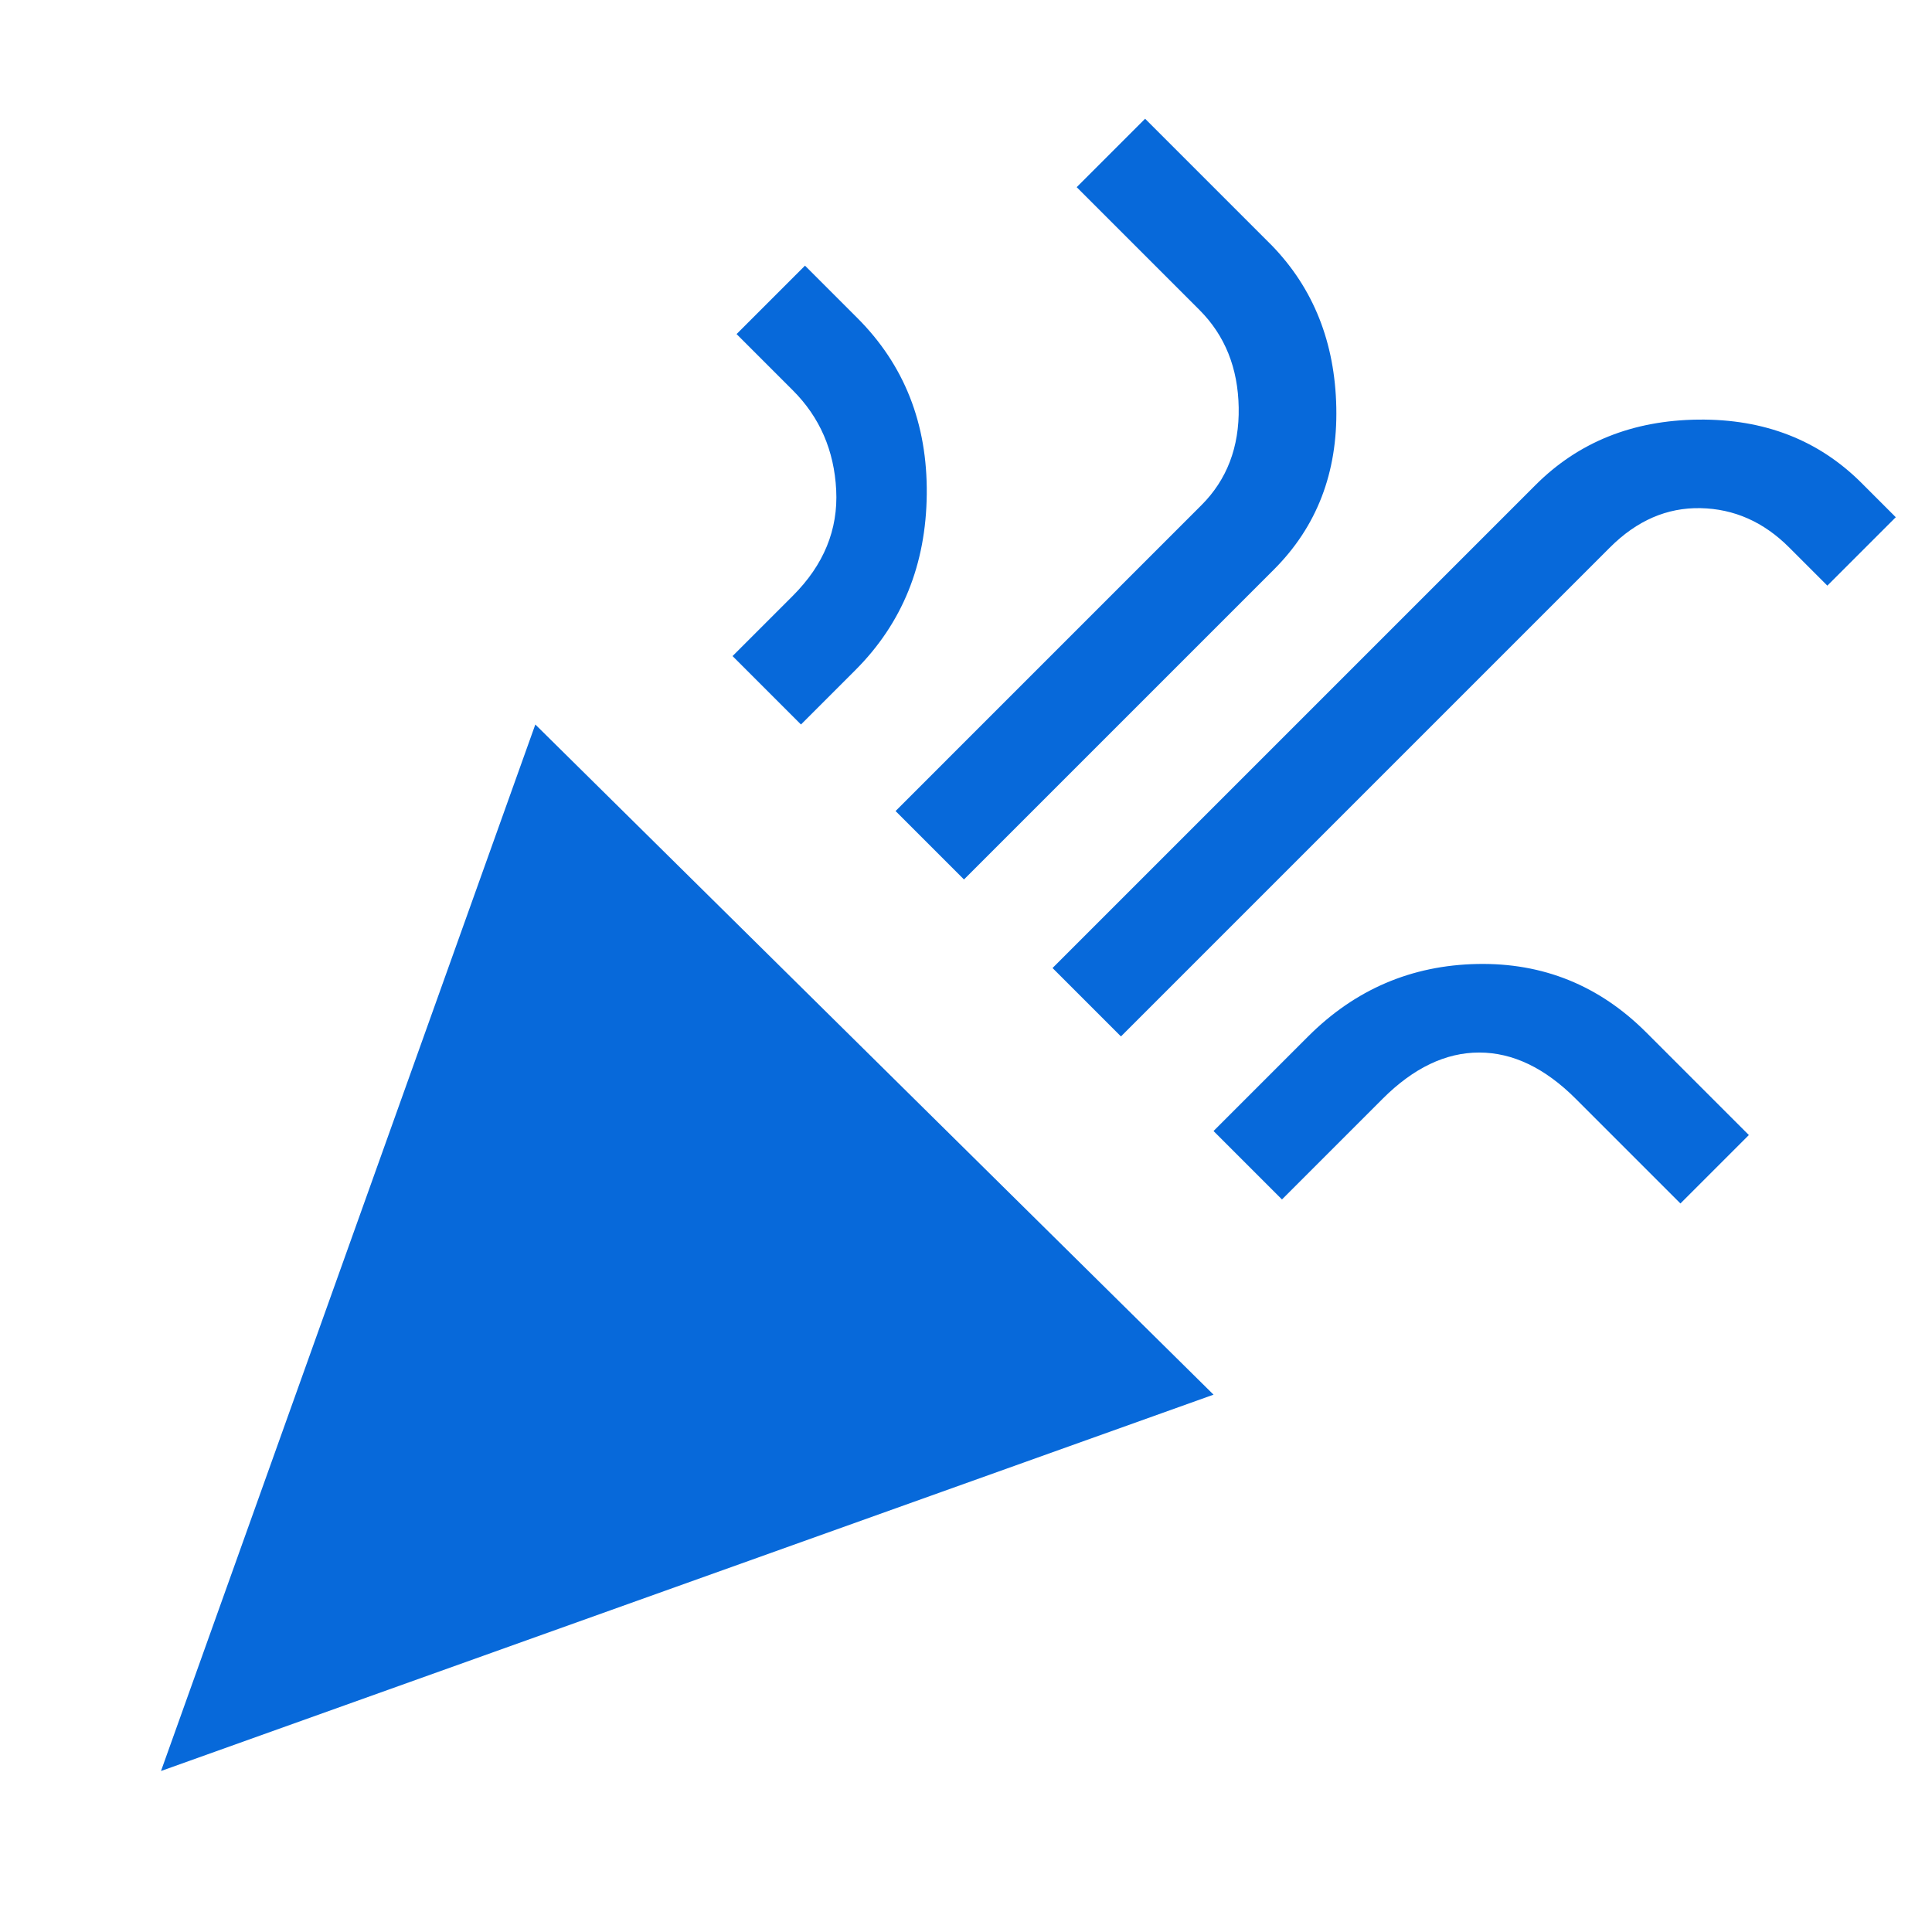 <?xml version="1.0" encoding="utf-8"?>
<svg xmlns="http://www.w3.org/2000/svg" fill="none" height="100%" overflow="visible" preserveAspectRatio="none" style="display: block;" viewBox="0 0 48 48" width="100%">
<g id="Frame">
<path d="M4 44L13.3 18L30.15 34.65L4 44ZM27.85 25.75L26.15 24.05L38.15 12.05C39.217 10.983 40.567 10.442 42.2 10.425C43.833 10.408 45.183 10.933 46.25 12L47.1 12.85L45.4 14.55L44.45 13.6C43.817 12.967 43.083 12.642 42.25 12.625C41.417 12.608 40.667 12.933 40 13.6L27.85 25.75ZM19.9 18L18.2 16.3L19.7 14.8C20.467 14.033 20.825 13.158 20.775 12.175C20.725 11.192 20.367 10.367 19.7 9.7L18.3 8.3L20 6.6L21.3 7.9C22.467 9.067 23.042 10.525 23.025 12.275C23.008 14.025 22.417 15.483 21.25 16.65L19.9 18ZM23.95 21.85L22.25 20.15L29.85 12.55C30.483 11.917 30.792 11.108 30.775 10.125C30.758 9.142 30.433 8.333 29.8 7.7L26.75 4.65L28.45 2.95L31.6 6.1C32.633 7.167 33.167 8.508 33.2 10.125C33.233 11.742 32.717 13.083 31.65 14.15L23.95 21.85ZM31.85 29.8L30.15 28.1L32.5 25.75C33.667 24.583 35.067 23.983 36.7 23.95C38.333 23.917 39.733 24.483 40.9 25.65L43.45 28.2L41.75 29.9L39.15 27.3C38.383 26.533 37.583 26.15 36.75 26.15C35.917 26.15 35.117 26.533 34.35 27.3L31.85 29.8Z" fill="#0769DA" id="Vector"/>
</g>
</svg>